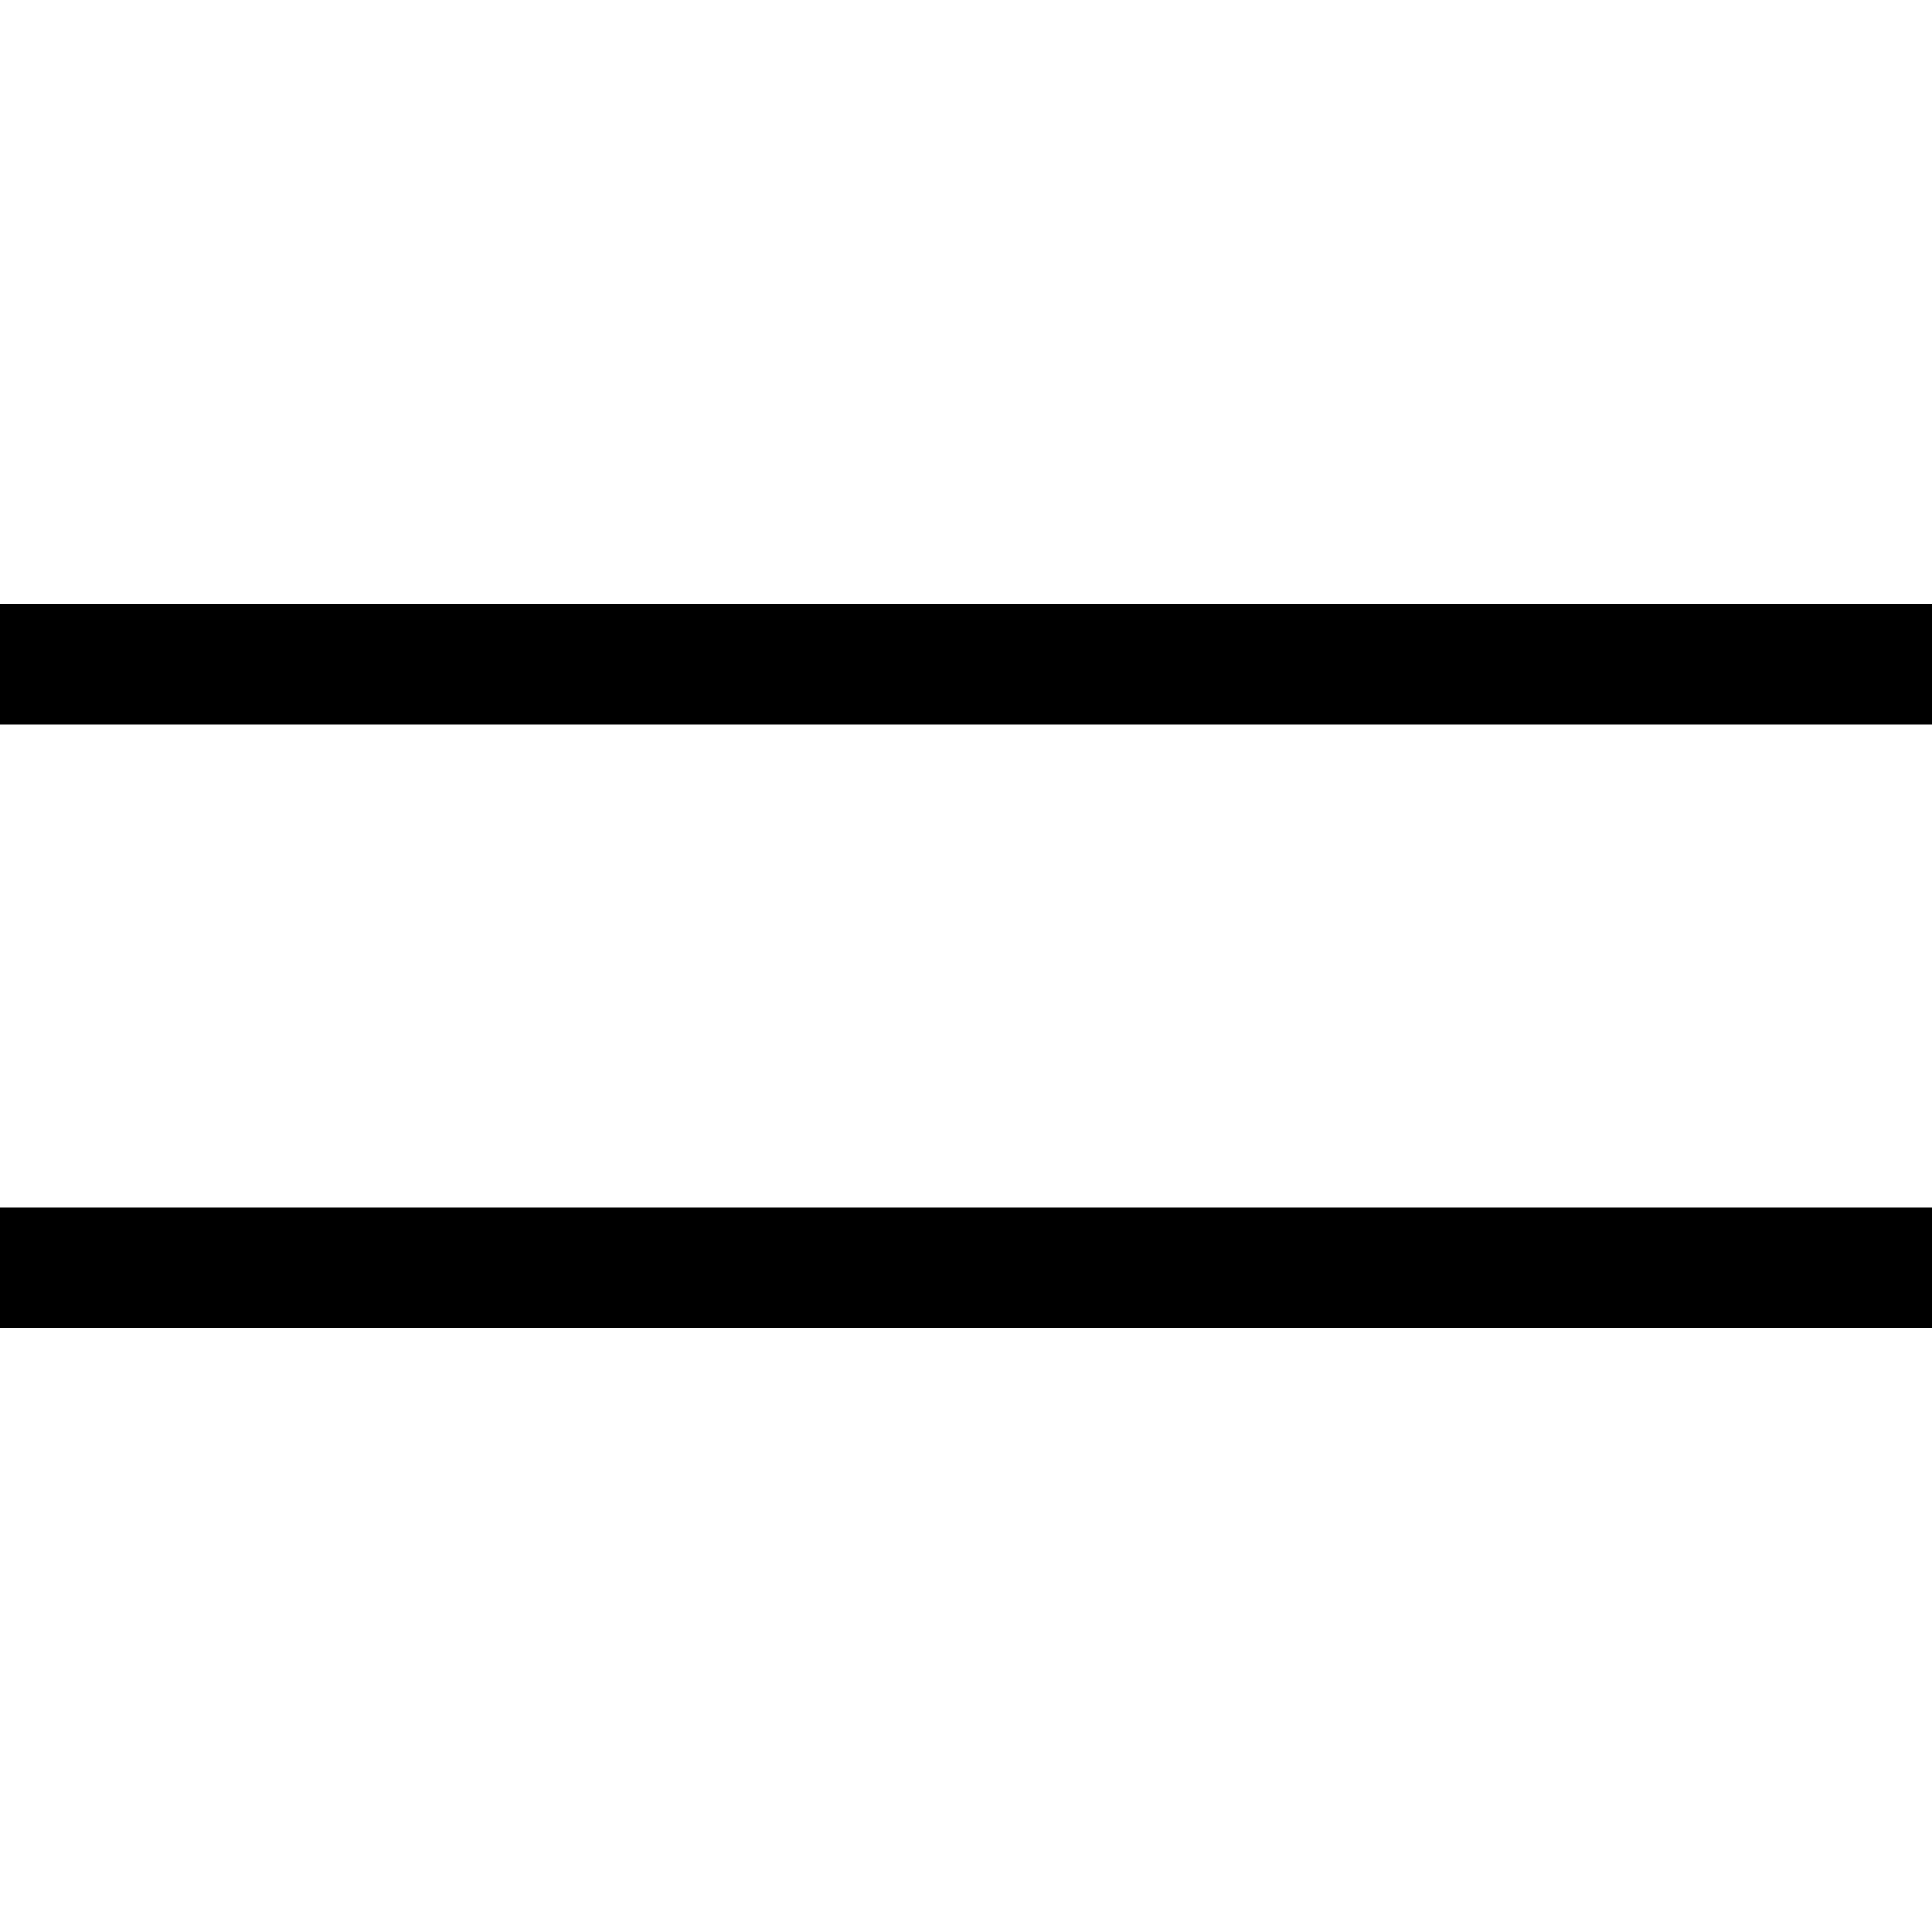 <?xml version="1.0" encoding="UTF-8"?> <svg xmlns="http://www.w3.org/2000/svg" width="32" height="32" viewBox="0 0 32 32" fill="none"><path d="M32 21H0" stroke="black" stroke-width="2"></path><path d="M32 11H0" stroke="black" stroke-width="2"></path></svg> 